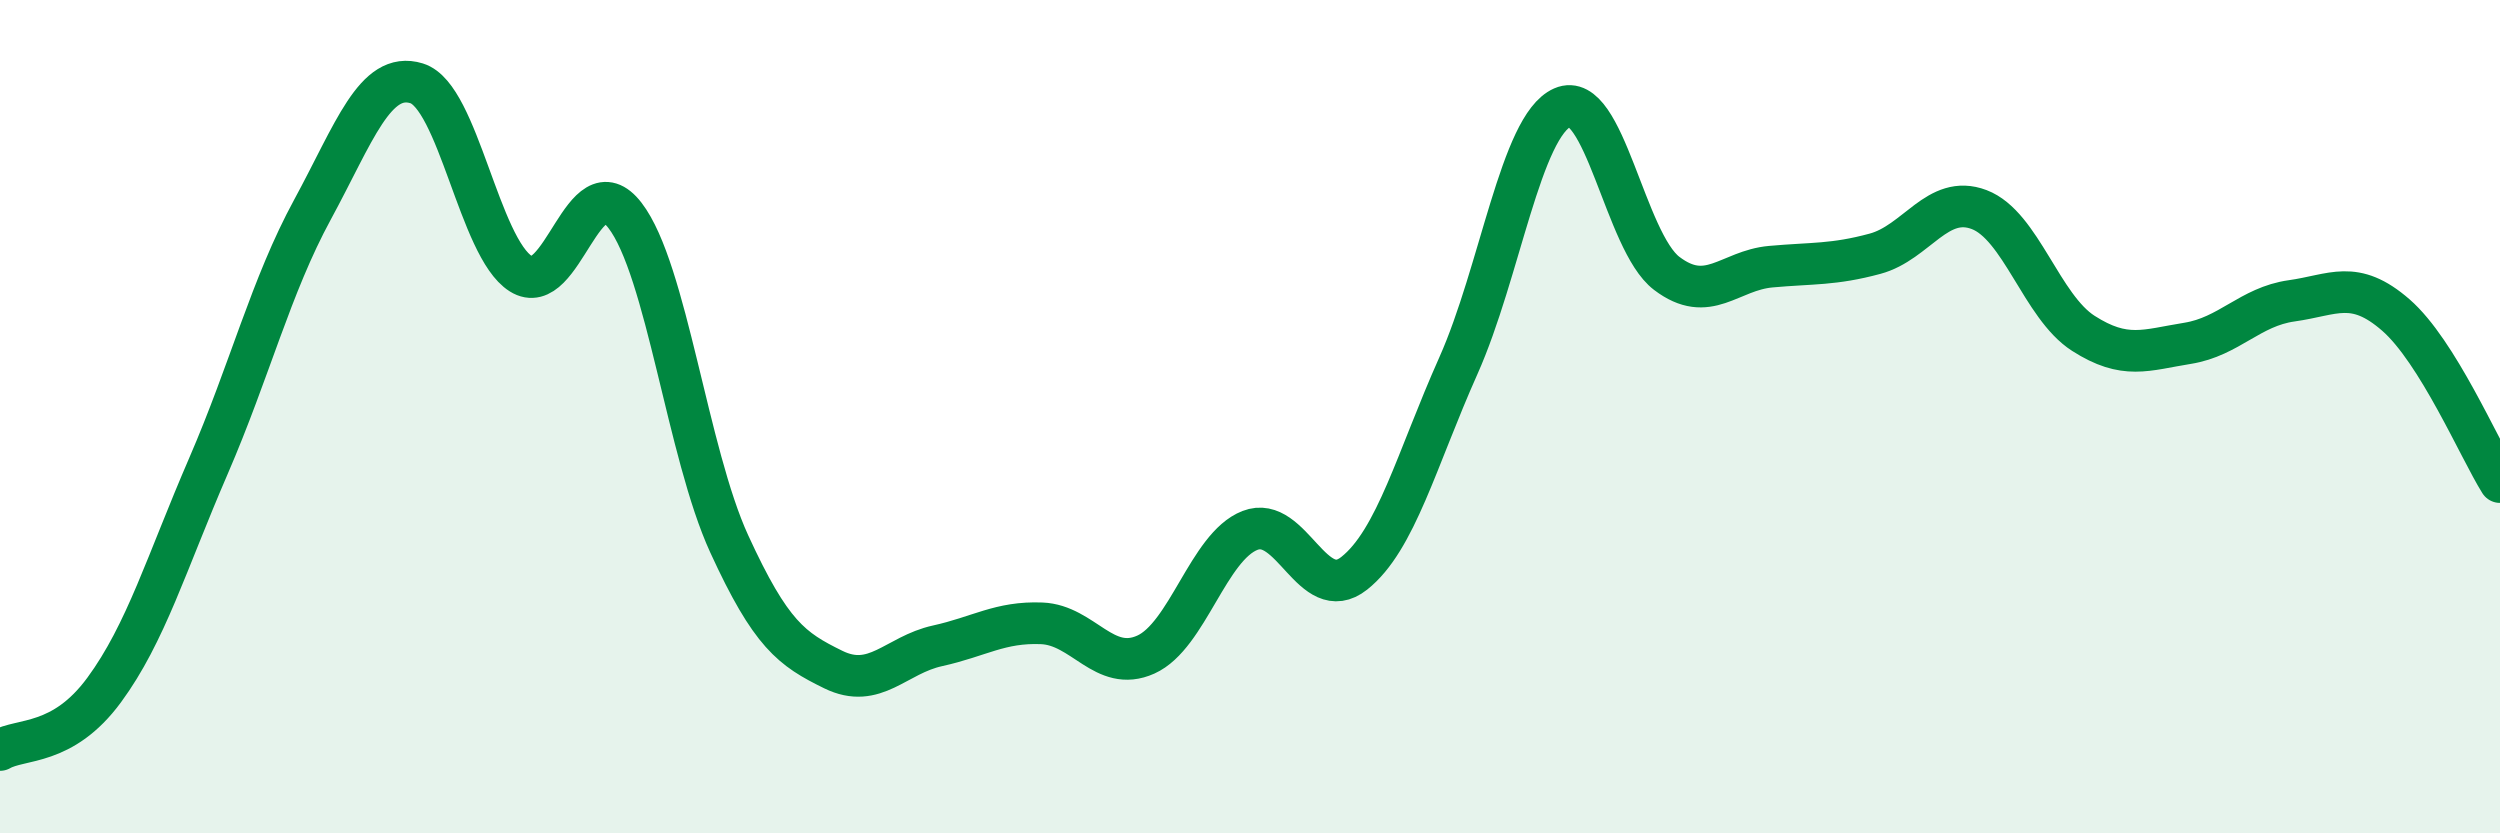 
    <svg width="60" height="20" viewBox="0 0 60 20" xmlns="http://www.w3.org/2000/svg">
      <path
        d="M 0,18 C 0.5,17.71 1.5,17.92 2.5,16.56 C 3.5,15.2 4,13.5 5,11.19 C 6,8.88 6.5,6.87 7.5,5.03 C 8.5,3.19 9,1.69 10,2 C 11,2.31 11.5,5.94 12.5,6.57 C 13.5,7.2 14,3.87 15,5.17 C 16,6.47 16.5,10.87 17.5,13.05 C 18.5,15.23 19,15.58 20,16.07 C 21,16.56 21.5,15.72 22.5,15.5 C 23.5,15.28 24,14.92 25,14.96 C 26,15 26.5,16.16 27.5,15.71 C 28.5,15.26 29,13.12 30,12.73 C 31,12.34 31.5,14.55 32.5,13.76 C 33.5,12.97 34,11.02 35,8.78 C 36,6.54 36.5,3.02 37.5,2.58 C 38.5,2.14 39,5.8 40,6.56 C 41,7.32 41.5,6.49 42.5,6.4 C 43.5,6.31 44,6.36 45,6.09 C 46,5.82 46.5,4.65 47.5,5.03 C 48.5,5.41 49,7.36 50,8 C 51,8.64 51.5,8.4 52.5,8.24 C 53.5,8.08 54,7.36 55,7.22 C 56,7.08 56.5,6.69 57.5,7.56 C 58.5,8.43 59.5,10.77 60,11.57L60 20L0 20Z"
        fill="#008740"
        opacity="0.1"
        stroke-linecap="round"
        stroke-linejoin="round"
      />
      <path
        d="M 0,18 C 0.5,17.71 1.5,17.92 2.5,16.56 C 3.5,15.2 4,13.5 5,11.19 C 6,8.88 6.5,6.87 7.5,5.03 C 8.5,3.19 9,1.69 10,2 C 11,2.31 11.5,5.94 12.5,6.57 C 13.5,7.2 14,3.87 15,5.17 C 16,6.47 16.5,10.87 17.5,13.05 C 18.5,15.23 19,15.58 20,16.07 C 21,16.56 21.5,15.72 22.5,15.5 C 23.5,15.28 24,14.92 25,14.96 C 26,15 26.5,16.16 27.5,15.71 C 28.5,15.26 29,13.12 30,12.73 C 31,12.34 31.5,14.55 32.5,13.76 C 33.5,12.97 34,11.02 35,8.78 C 36,6.54 36.5,3.02 37.5,2.58 C 38.5,2.14 39,5.8 40,6.56 C 41,7.32 41.5,6.49 42.5,6.4 C 43.5,6.31 44,6.36 45,6.09 C 46,5.82 46.5,4.65 47.5,5.03 C 48.5,5.41 49,7.36 50,8 C 51,8.64 51.5,8.4 52.5,8.24 C 53.5,8.08 54,7.36 55,7.22 C 56,7.08 56.5,6.69 57.5,7.56 C 58.5,8.43 59.5,10.77 60,11.57"
        stroke="#008740"
        stroke-width="1"
        fill="none"
        stroke-linecap="round"
        stroke-linejoin="round"
      />
    </svg>
  
